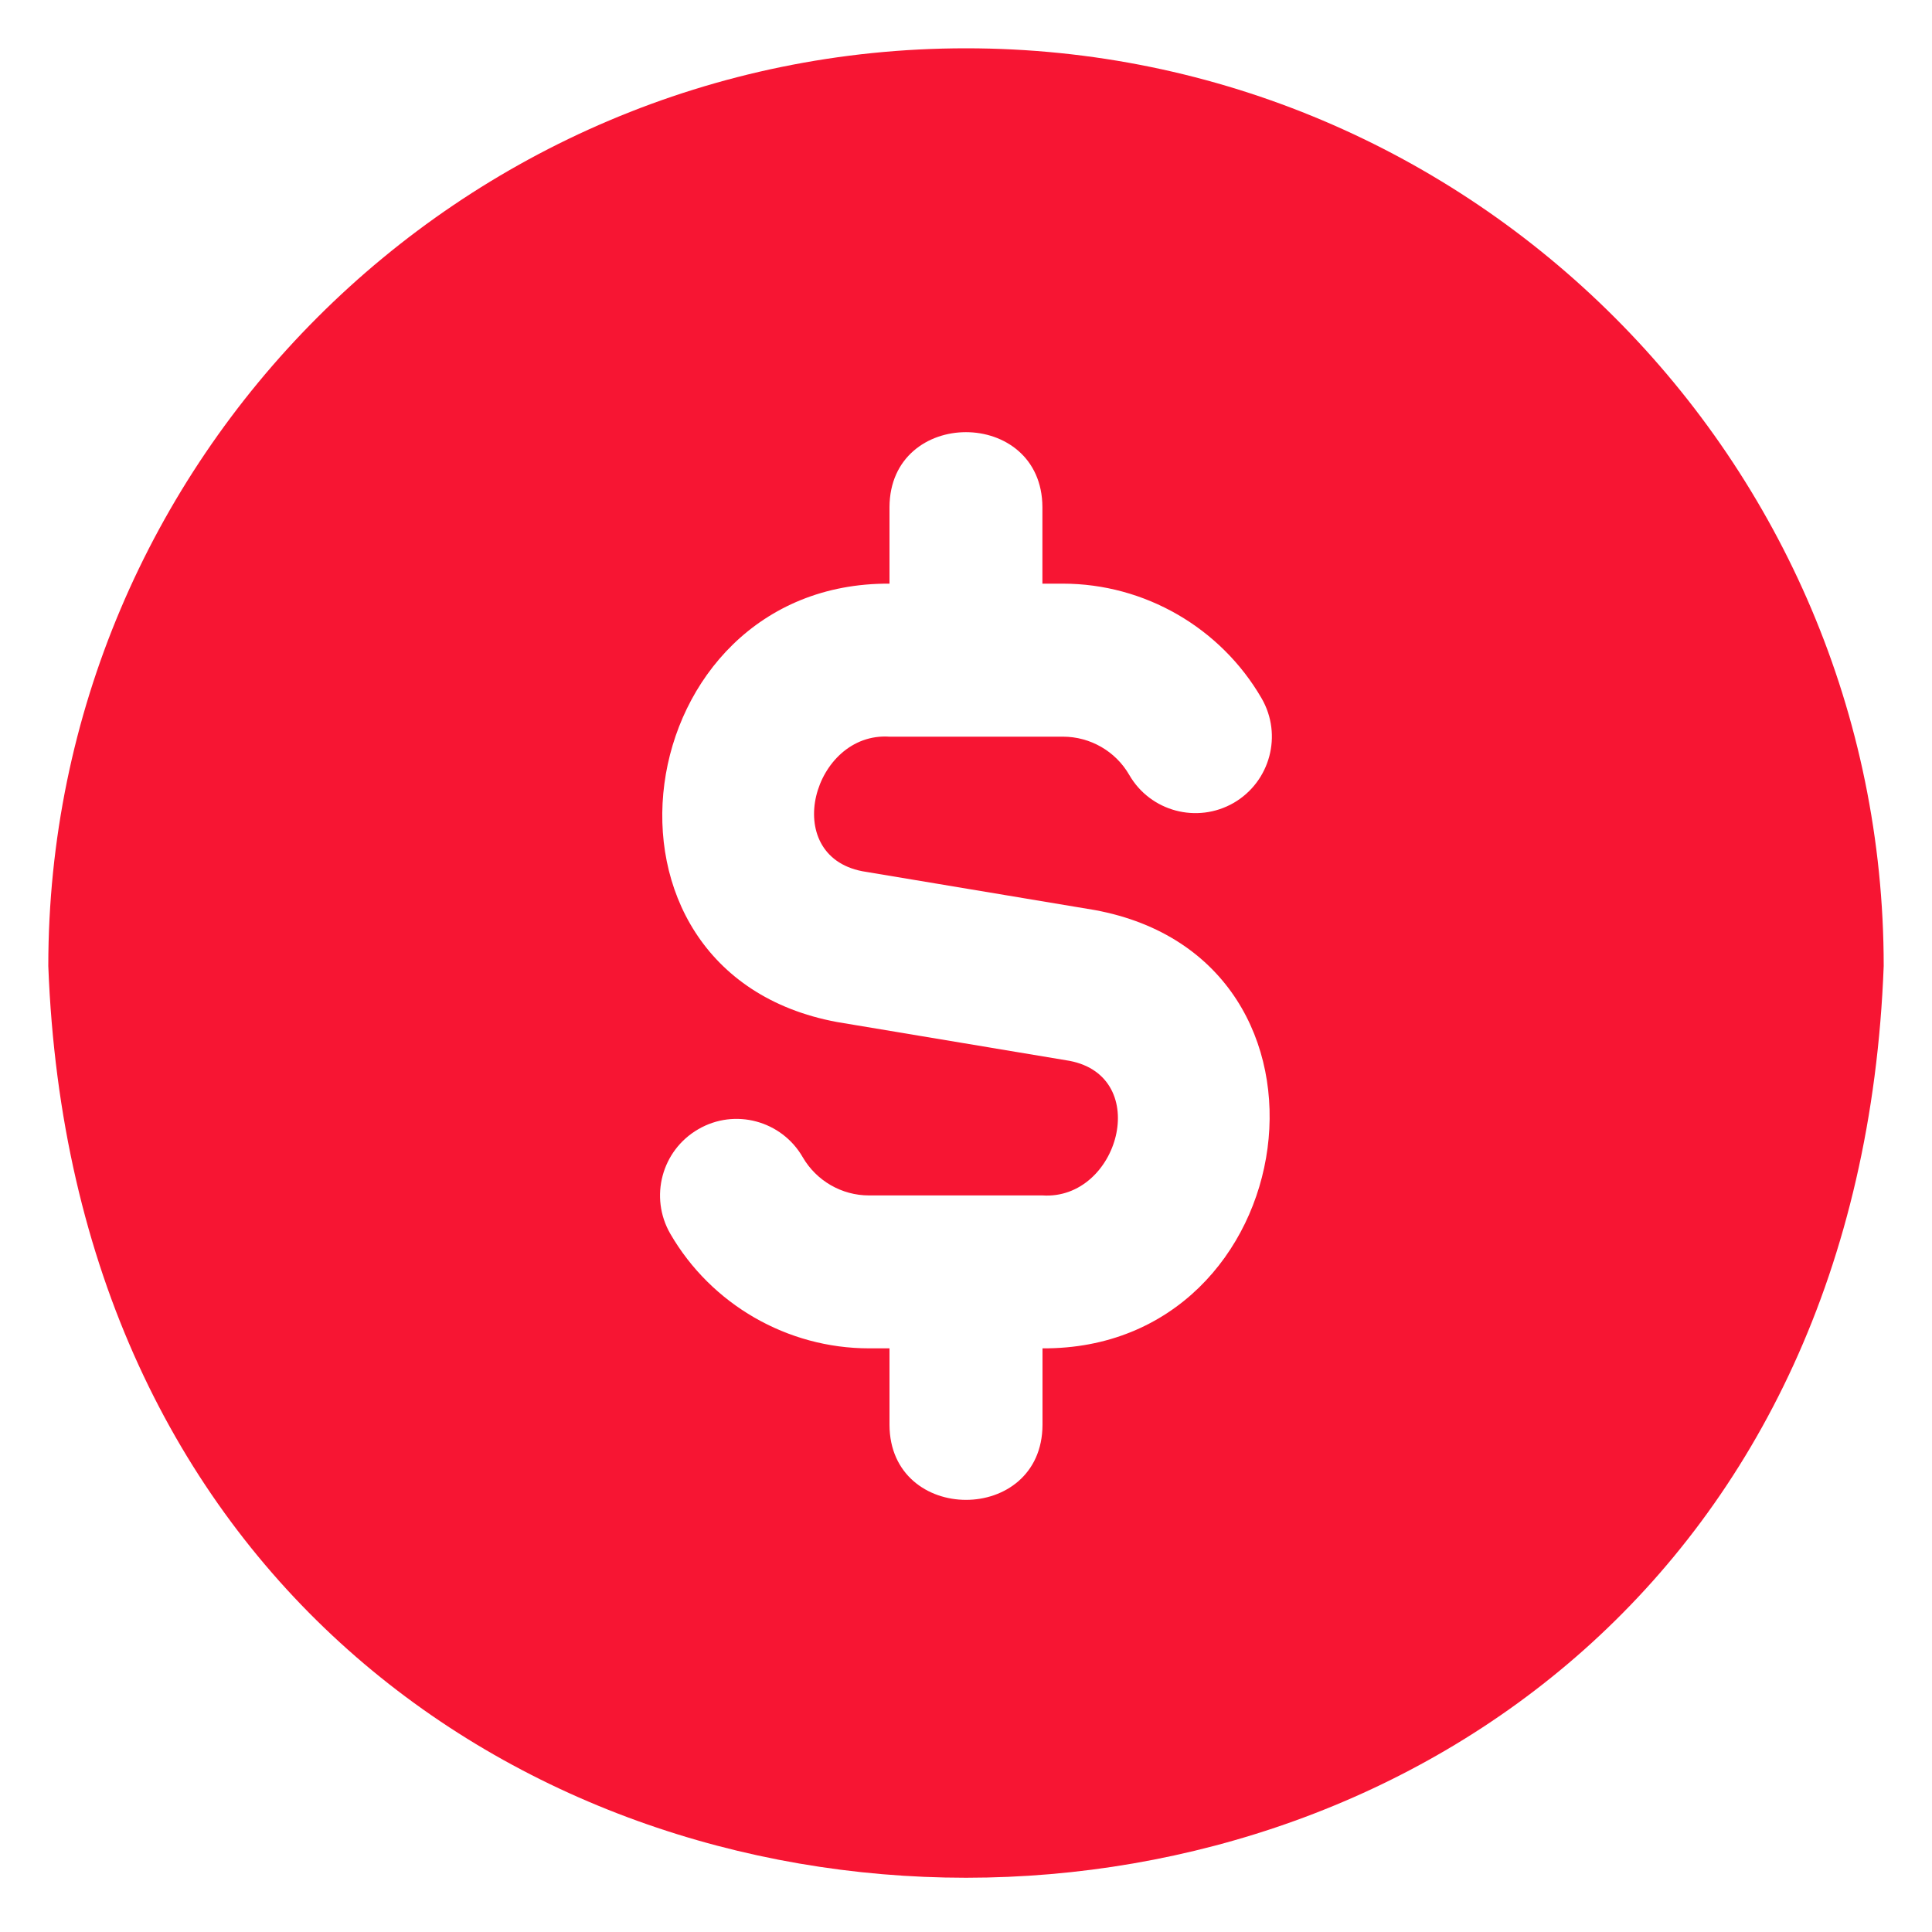 <svg width="20" height="20" viewBox="0 0 20 20" fill="none" xmlns="http://www.w3.org/2000/svg">
<g clip-path="url(#clip0_197_492)">
<path d="M10 0.5C4.762 0.5 0.5 4.762 0.5 10C0.977 22.586 19.025 22.583 19.5 10C19.5 4.762 15.239 0.5 10 0.5ZM10.792 13.958V14.75C10.788 15.786 9.212 15.785 9.208 14.75V13.958H8.996C8.151 13.958 7.363 13.504 6.939 12.772C6.72 12.392 6.85 11.909 7.228 11.69C7.607 11.469 8.091 11.601 8.309 11.978C8.451 12.224 8.714 12.375 8.995 12.375H10.791C11.58 12.427 11.933 11.148 11.073 10.982L8.665 10.58C5.893 10.066 6.49 6.026 9.208 6.042V5.25C9.212 4.215 10.787 4.215 10.791 5.25V6.042H11.003C11.848 6.042 12.636 6.497 13.06 7.229C13.279 7.608 13.149 8.091 12.772 8.311C12.392 8.53 11.908 8.4 11.69 8.022C11.549 7.777 11.286 7.626 11.004 7.626H9.208C8.419 7.574 8.067 8.853 8.927 9.019L11.334 9.421C14.106 9.934 13.509 13.974 10.792 13.958Z" fill="#F71533"/>
</g>
<defs>
<clipPath id="clip0_197_492">
<rect width="19" height="19" fill="white" transform="translate(0.5 0.5)"/>
</clipPath>
</defs>
</svg>
